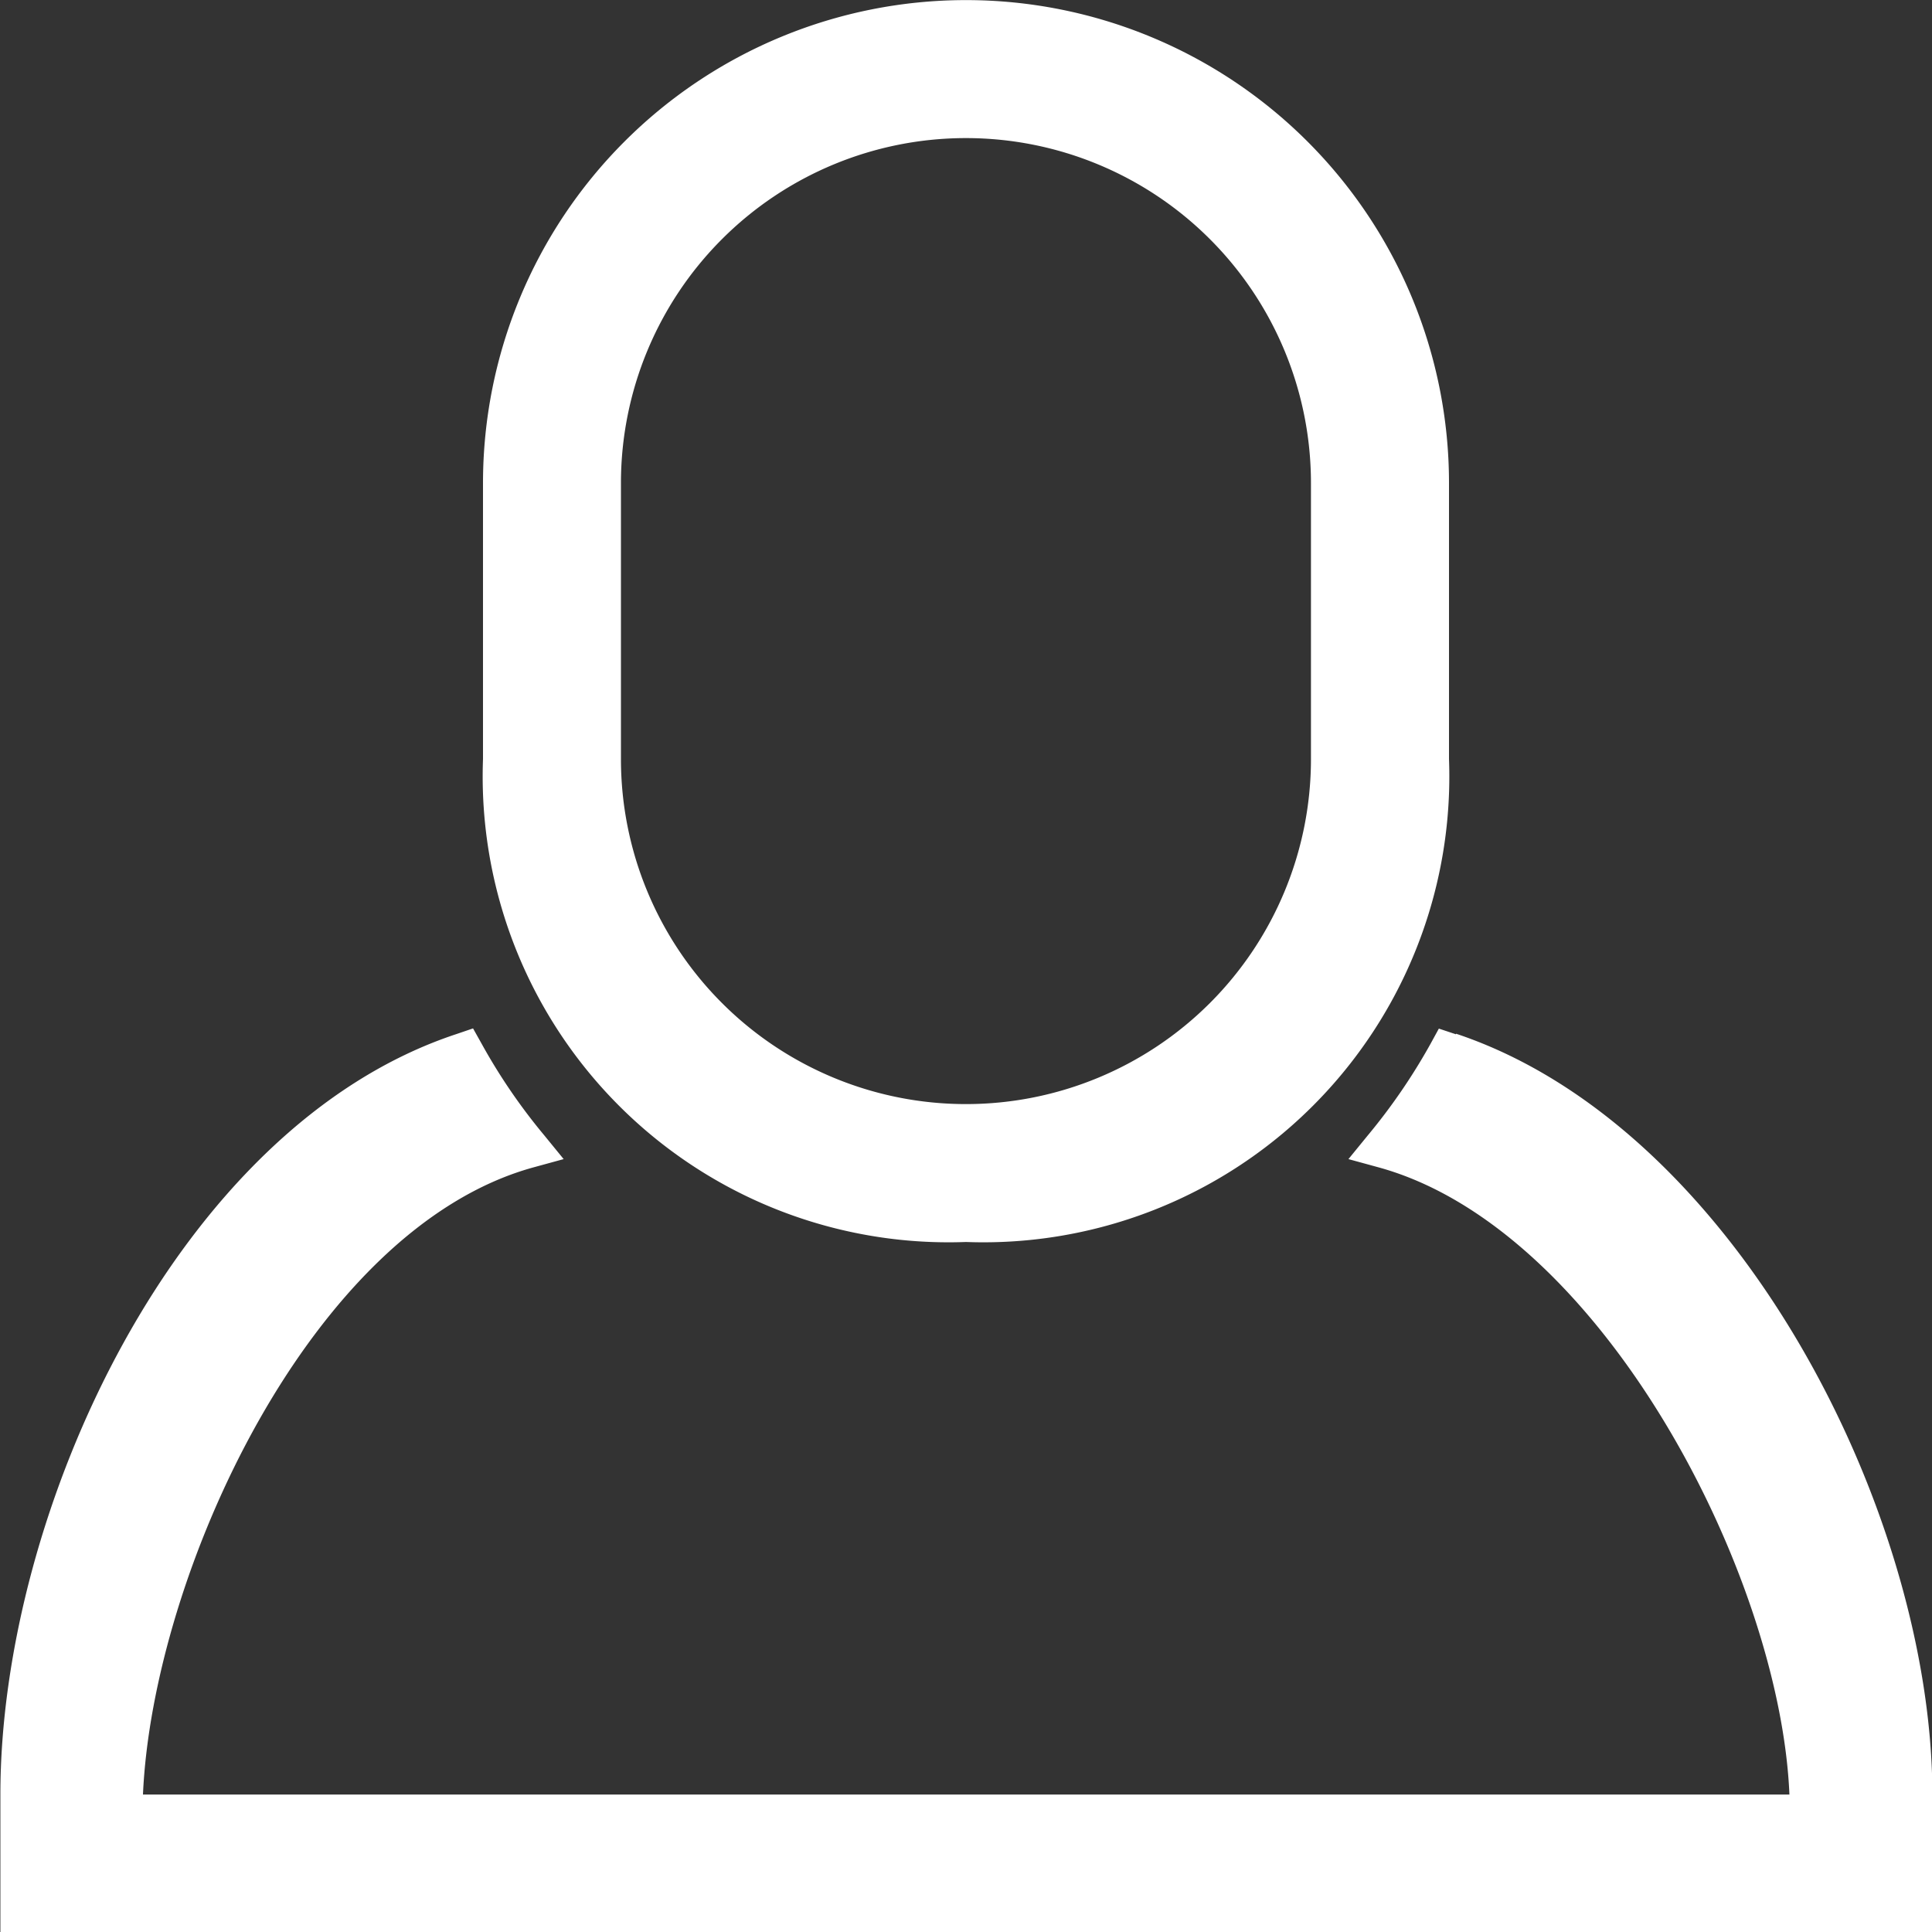<svg xmlns="http://www.w3.org/2000/svg" width="20" height="20" viewBox="0 0 20 20">
  <rect x="0" y="0" width="20" height="20" fill="#333333" stroke="none"/>
  <g id="icon-user" transform="translate(-1410 -33.999)">
    <path id="Forma_1" data-name="Forma 1" d="M1487,44.856a4.823,4.823,0,0,0,5-5V37a5,5,0,0,0-10,0v2.857A4.823,4.823,0,0,0,1487,44.856ZM1483.428,37a3.571,3.571,0,0,1,7.143,0v2.857a3.571,3.571,0,0,1-7.143,0V37Zm8.644,5.706-.177-.059-.087.159a6.166,6.166,0,0,1-.649.947l-.2.245.314.086c2.309.636,4.156,4.219,4.251,6.492h-17.044c.1-2.274,1.733-5.856,4.041-6.492l.314-.086-.2-.245a6.041,6.041,0,0,1-.649-.949l-.089-.159-.176.06c-2.891.958-4.717,4.941-4.717,7.87V52h20V50.575C1497,47.646,1494.963,43.663,1492.073,42.7Z" transform="translate(-67 2)" fill="#fff"/>
  </g>
</svg>
